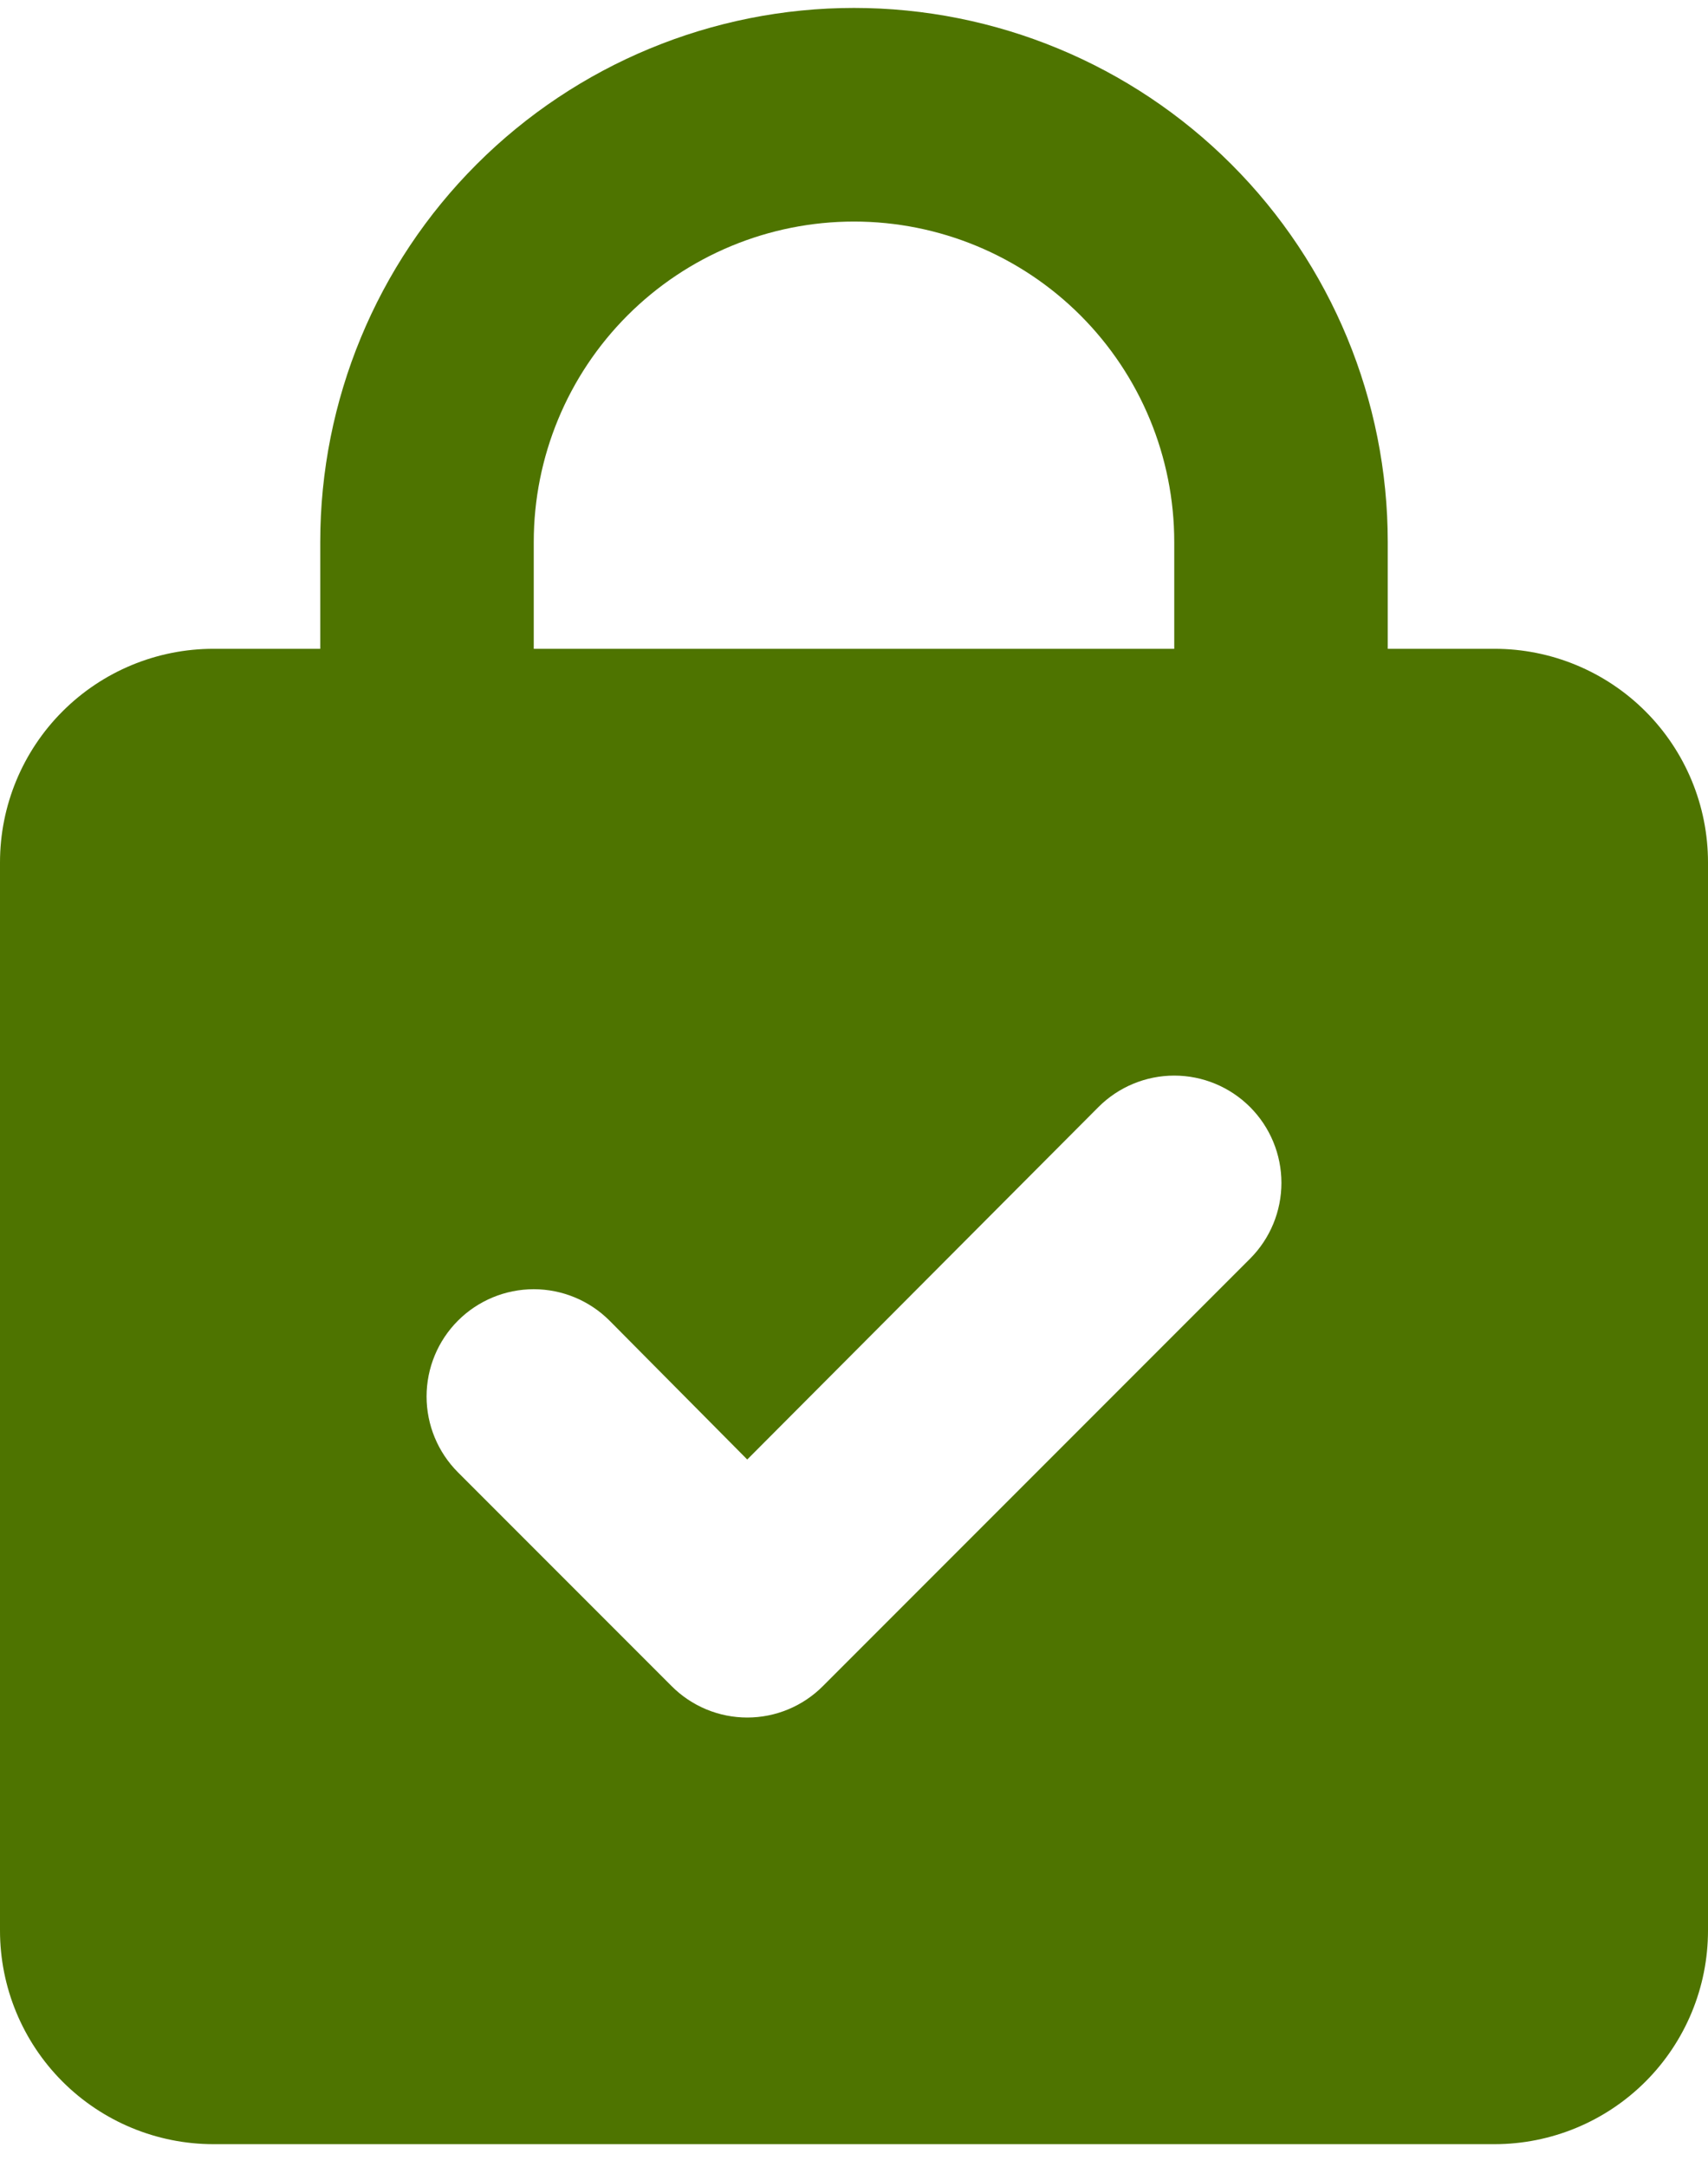 <?xml version="1.0" encoding="UTF-8"?>
<svg xmlns="http://www.w3.org/2000/svg" width="56" height="71" viewBox="0 0 56 71" fill="none">
  <path d="M49 21.26H45.5V17.76C45.5 13.118 43.656 8.667 40.374 5.385C37.093 2.104 32.641 0.26 28 0.26C23.359 0.26 18.907 2.104 15.626 5.385C12.344 8.667 10.5 13.118 10.5 17.76V21.26H7C5.143 21.26 3.363 21.997 2.05 23.31C0.737 24.623 0 26.403 0 28.26V63.26C0 65.116 0.737 66.897 2.05 68.21C3.363 69.522 5.143 70.26 7 70.26H49C50.856 70.26 52.637 69.522 53.95 68.21C55.263 66.897 56 65.116 56 63.26V28.26C56 26.403 55.263 24.623 53.95 23.31C52.637 21.997 50.856 21.26 49 21.26ZM17.5 17.76C17.5 14.975 18.606 12.304 20.575 10.335C22.544 8.366 25.215 7.26 28 7.26C30.785 7.26 33.456 8.366 35.425 10.335C37.394 12.304 38.5 14.975 38.5 17.76V21.26H17.5V17.76ZM40.985 41.245L26.985 55.245C26.66 55.573 26.273 55.833 25.846 56.011C25.419 56.189 24.962 56.28 24.5 56.28C24.038 56.28 23.581 56.189 23.154 56.011C22.727 55.833 22.34 55.573 22.015 55.245L15.015 48.245C14.356 47.586 13.986 46.692 13.986 45.76C13.986 44.828 14.356 43.934 15.015 43.275C15.674 42.616 16.568 42.245 17.5 42.245C18.432 42.245 19.326 42.616 19.985 43.275L24.5 47.825L36.015 36.275C36.674 35.616 37.568 35.245 38.5 35.245C39.432 35.245 40.326 35.616 40.985 36.275C41.644 36.934 42.014 37.828 42.014 38.76C42.014 39.692 41.644 40.586 40.985 41.245Z" fill="#4E7400"></path>
  <!-- Code injected by live-server -->
</svg>
